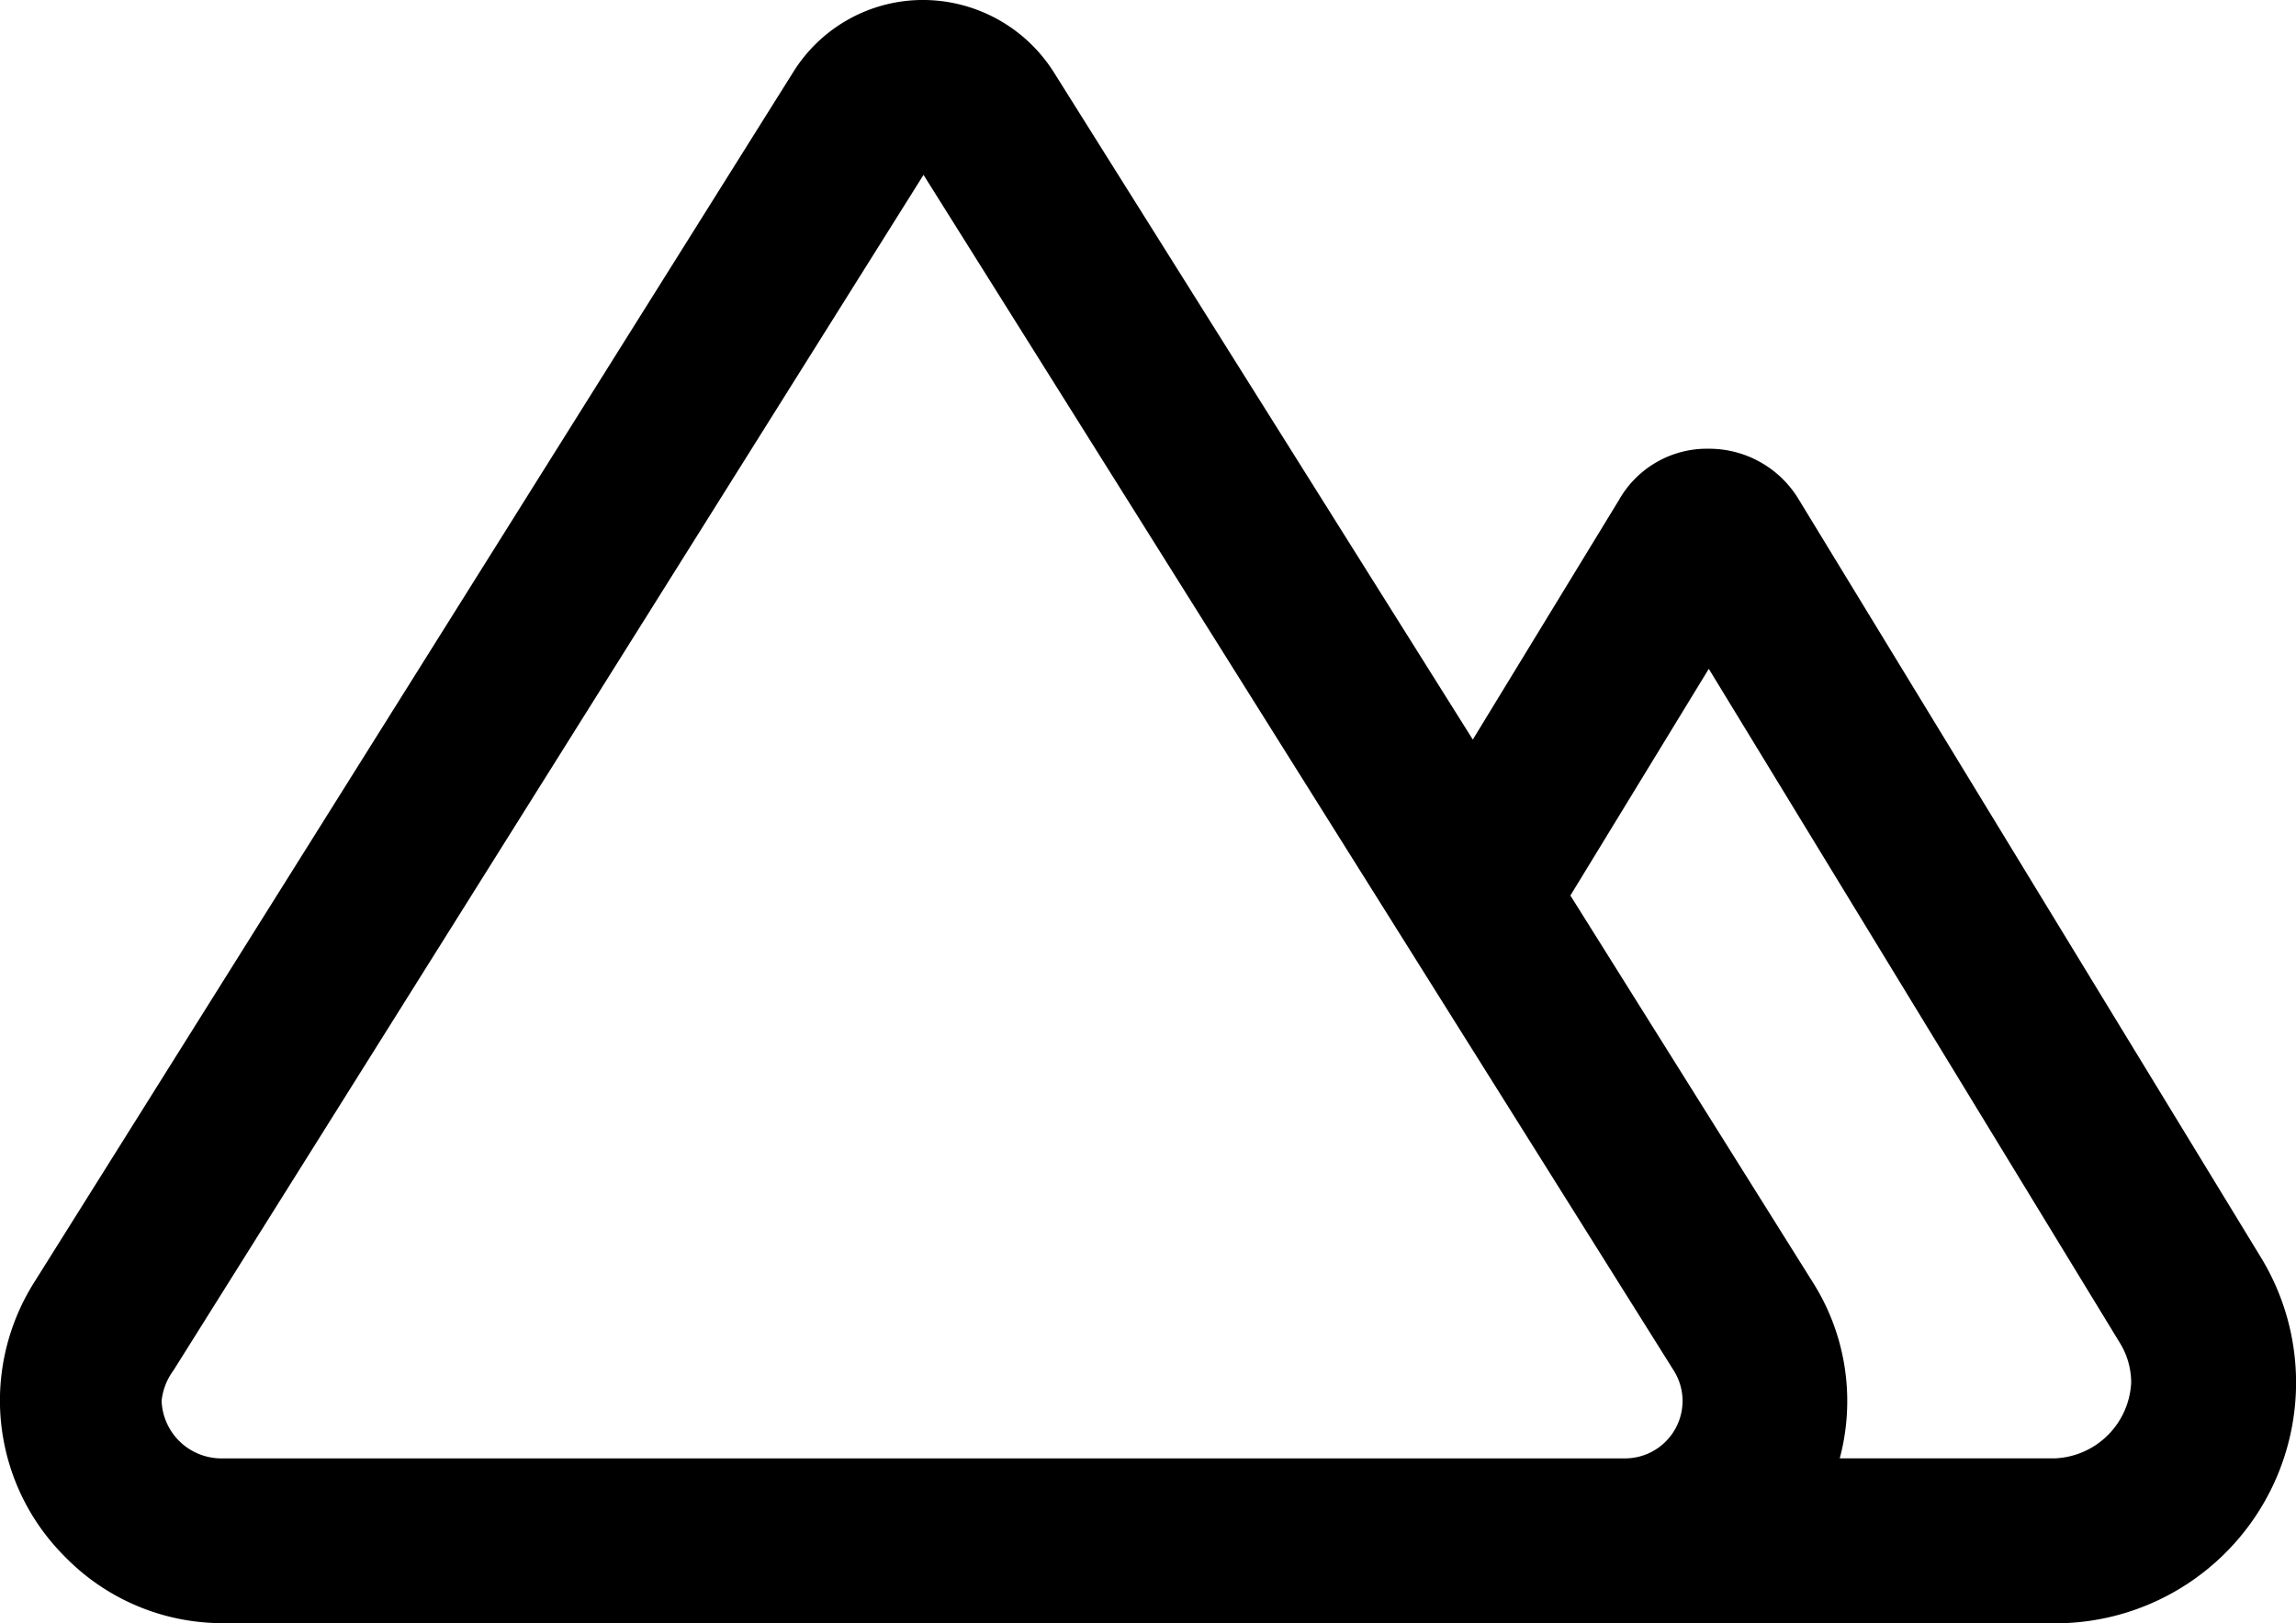 <svg xmlns="http://www.w3.org/2000/svg" width="32.75" height="23.151" viewBox="0 0 32.75 23.151"><path d="M-1153.83-108.85a3.139,3.139,0,0,1-2.243-.947,3.147,3.147,0,0,1-.928-2.224,3.168,3.168,0,0,1,.485-1.684l10.832-17.269A2.179,2.179,0,0,1-1143.87-132a2.21,2.21,0,0,1,1.9,1.028l5.978,9.52,2.086-3.419a1.442,1.442,0,0,1,1.283-.729,1.492,1.492,0,0,1,1.274.713l6.6,10.823a3.425,3.425,0,0,1,.5,1.785,3.434,3.434,0,0,1-3.43,3.431Zm19.23-10.378,3.462,5.523a3.16,3.16,0,0,1,.487,1.684,3.155,3.155,0,0,1-.107.82h3.077a1.137,1.137,0,0,0,1.08-1.08,1.081,1.081,0,0,0-.16-.564l-5.865-9.616Zm-19.925,6.772a.887.887,0,0,0-.17.436.854.854,0,0,0,.865.82h20.01a.821.821,0,0,0,.82-.82.819.819,0,0,0-.127-.435l-10.7-17.051Z" transform="translate(1157 132)"/></svg>